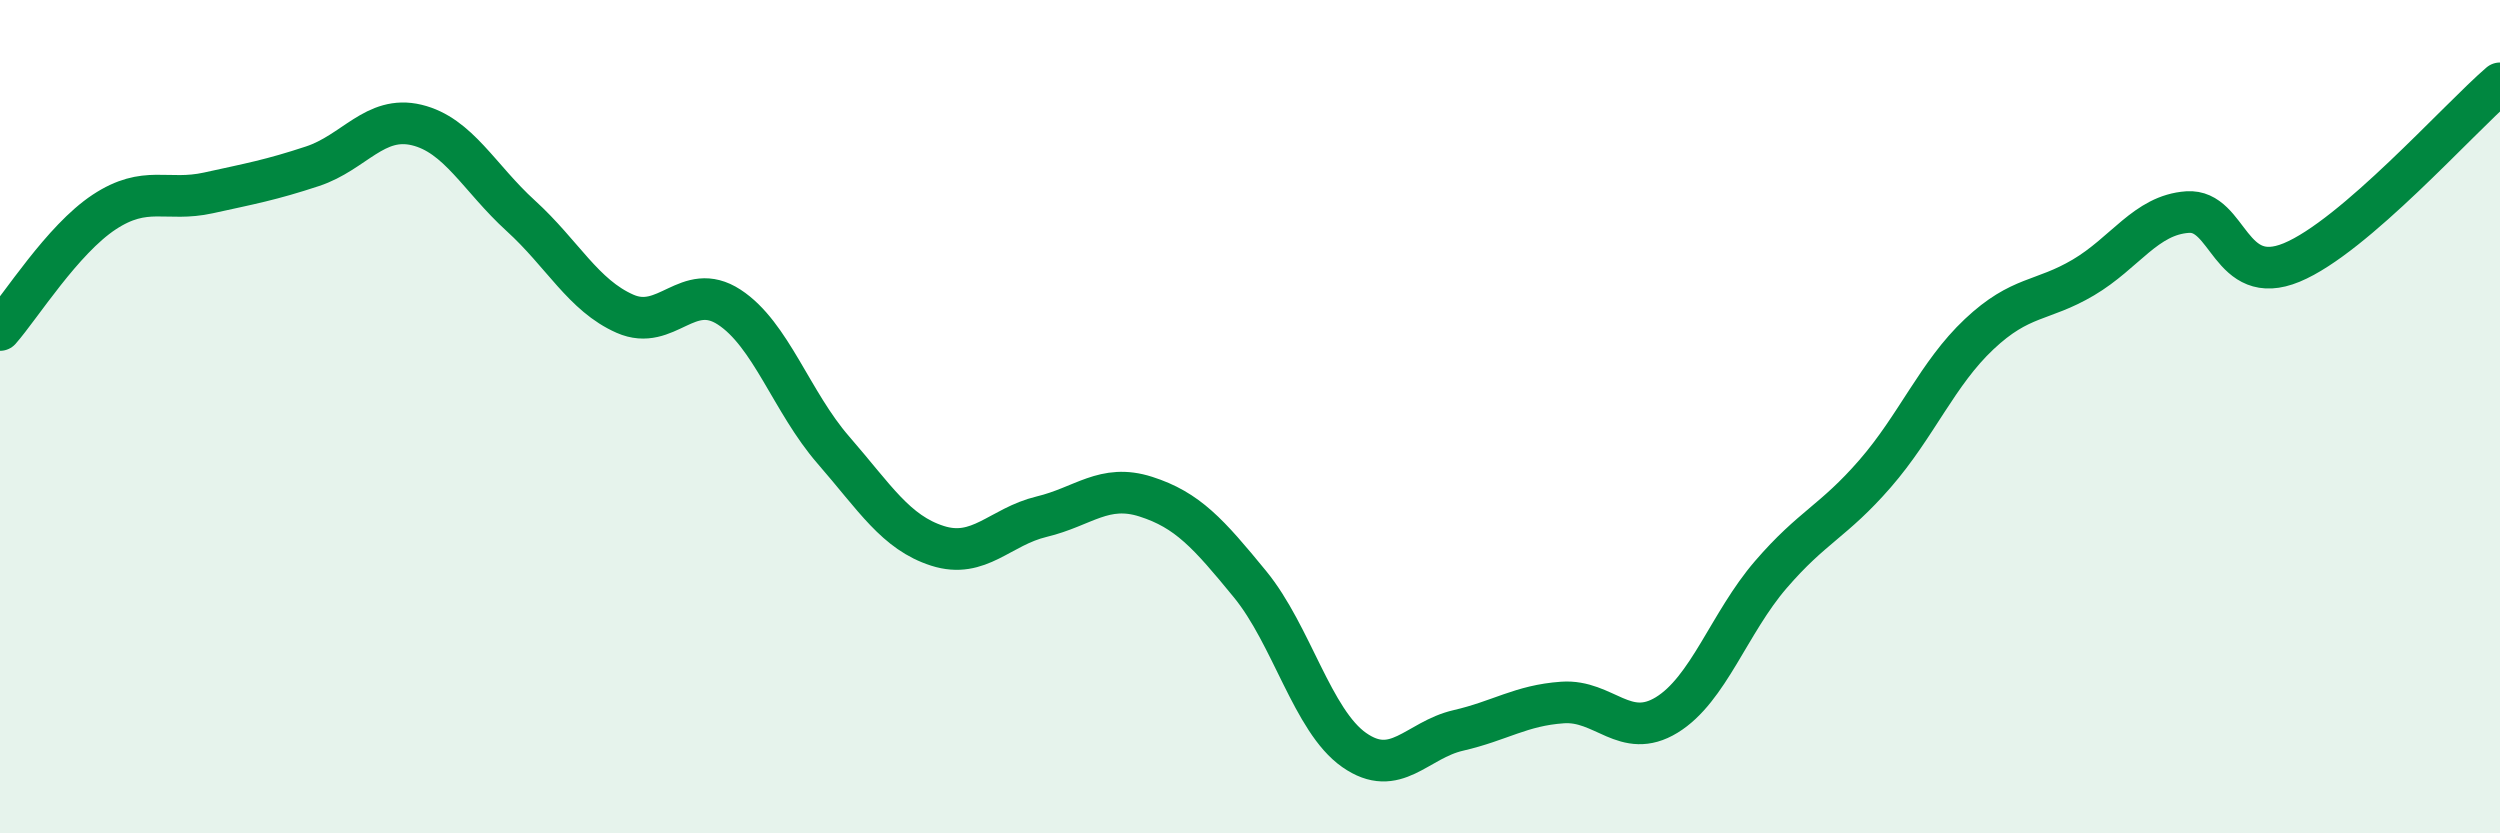 
    <svg width="60" height="20" viewBox="0 0 60 20" xmlns="http://www.w3.org/2000/svg">
      <path
        d="M 0,7.92 C 0.5,7.35 1.5,5.75 2.5,5.09 C 3.5,4.43 4,4.85 5,4.63 C 6,4.41 6.5,4.32 7.5,3.99 C 8.5,3.66 9,2.76 10,3 C 11,3.24 11.5,4.27 12.5,5.18 C 13.5,6.09 14,7.09 15,7.53 C 16,7.97 16.5,6.72 17.5,7.37 C 18.5,8.02 19,9.65 20,10.8 C 21,11.95 21.5,12.78 22.5,13.1 C 23.5,13.42 24,12.64 25,12.4 C 26,12.16 26.5,11.6 27.5,11.92 C 28.5,12.24 29,12.8 30,14.02 C 31,15.24 31.5,17.3 32.5,18 C 33.5,18.7 34,17.76 35,17.53 C 36,17.3 36.5,16.93 37.5,16.86 C 38.5,16.79 39,17.77 40,17.16 C 41,16.55 41.5,14.95 42.5,13.79 C 43.5,12.63 44,12.52 45,11.37 C 46,10.22 46.5,8.96 47.5,8.02 C 48.5,7.08 49,7.25 50,6.66 C 51,6.07 51.5,5.16 52.5,5.09 C 53.5,5.02 53.5,6.92 55,6.3 C 56.5,5.68 59,2.86 60,2L60 20L0 20Z"
        fill="#008740"
        opacity="0.1"
        stroke-linecap="round"
        stroke-linejoin="round"
      />
      <path
        d="M 0,7.92 C 0.5,7.35 1.5,5.75 2.5,5.09 C 3.5,4.43 4,4.85 5,4.63 C 6,4.41 6.5,4.32 7.5,3.99 C 8.5,3.66 9,2.76 10,3 C 11,3.24 11.5,4.27 12.5,5.18 C 13.5,6.09 14,7.09 15,7.53 C 16,7.97 16.5,6.72 17.5,7.37 C 18.5,8.02 19,9.65 20,10.8 C 21,11.95 21.5,12.78 22.5,13.1 C 23.5,13.42 24,12.64 25,12.4 C 26,12.16 26.5,11.6 27.5,11.92 C 28.5,12.24 29,12.8 30,14.02 C 31,15.24 31.5,17.3 32.5,18 C 33.5,18.7 34,17.76 35,17.53 C 36,17.3 36.5,16.93 37.5,16.86 C 38.5,16.79 39,17.77 40,17.16 C 41,16.55 41.5,14.95 42.5,13.79 C 43.5,12.63 44,12.52 45,11.37 C 46,10.22 46.5,8.96 47.5,8.02 C 48.5,7.08 49,7.25 50,6.66 C 51,6.07 51.5,5.16 52.5,5.09 C 53.5,5.02 53.5,6.92 55,6.3 C 56.5,5.68 59,2.86 60,2"
        stroke="#008740"
        stroke-width="1"
        fill="none"
        stroke-linecap="round"
        stroke-linejoin="round"
      />
    </svg>
  